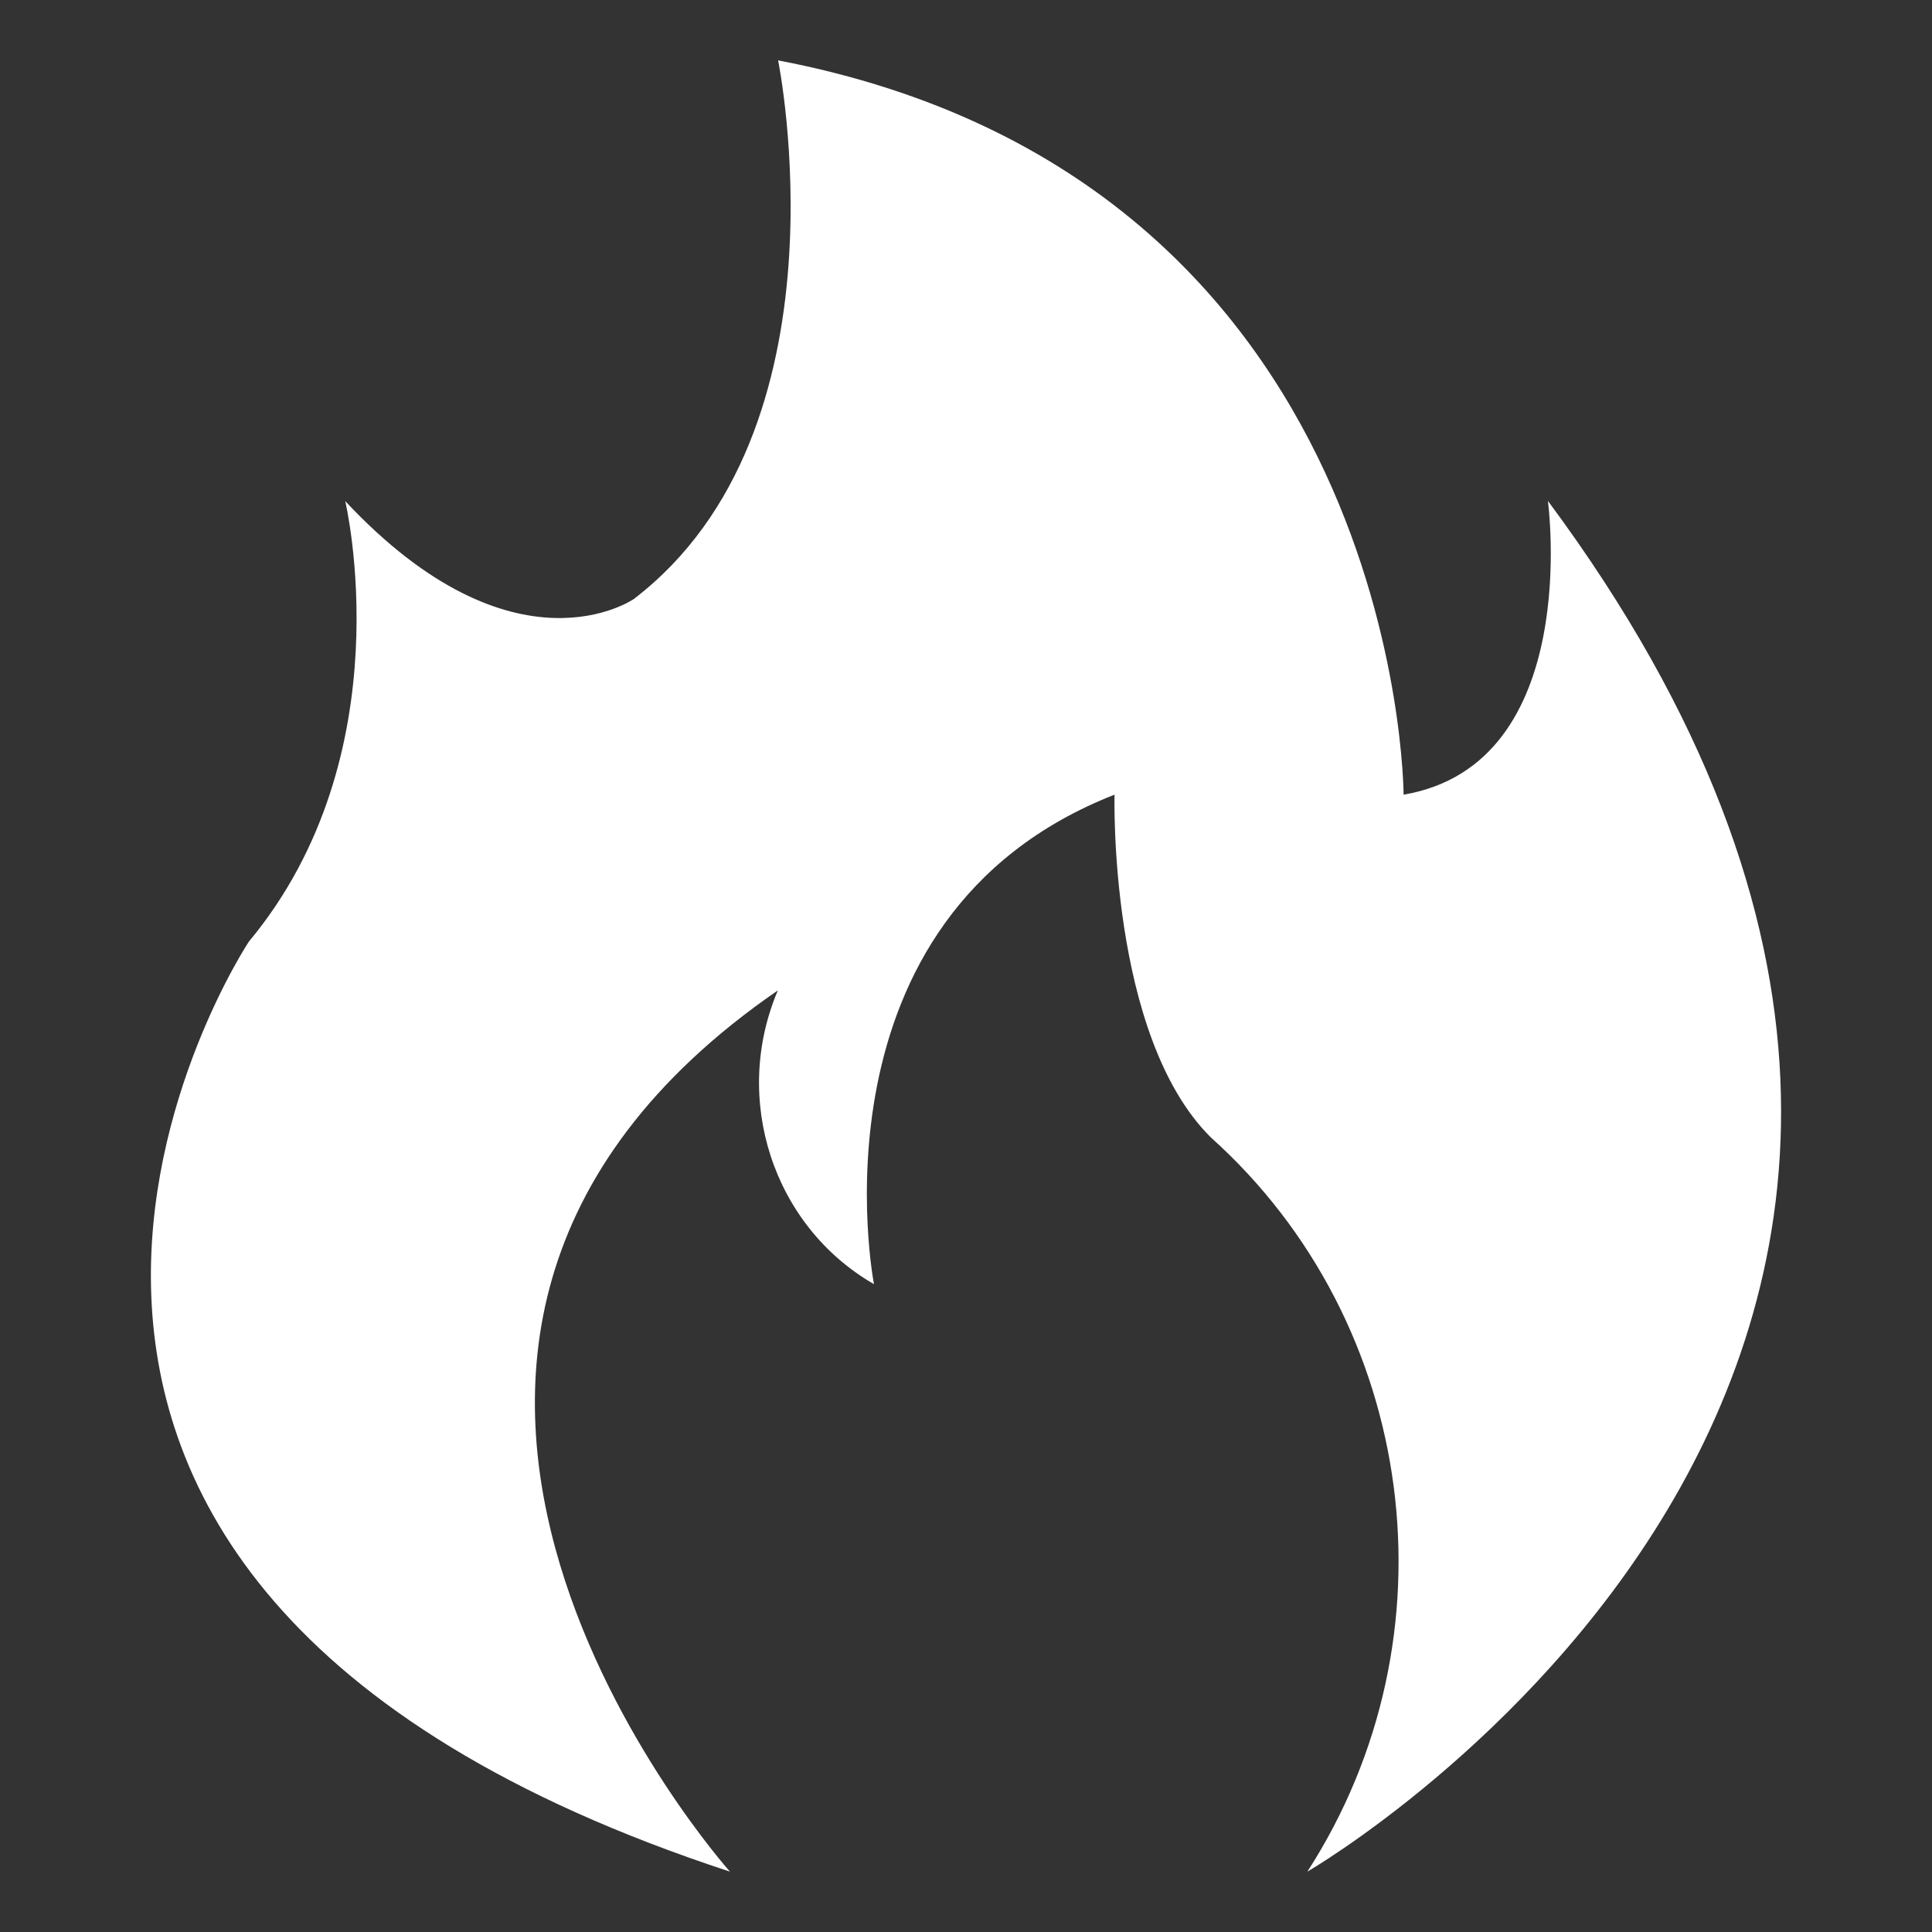 <svg width="16" height="16" viewBox="0 0 16 16" fill="none" xmlns="http://www.w3.org/2000/svg">
<rect x="0" y="0" width="16" height="16" fill="#333333" stroke="none"/>
<path d="M10.827 15.5C10.827 15.5 18.12 11.284 12.819 4.148C12.819 4.148 13.116 6.328 11.624 6.581C11.624 6.581 11.615 1.49 6.444 0.5C6.444 0.5 7.069 3.566 5.25 4.96C5.25 4.96 4.263 5.65 2.859 4.15C2.859 4.15 3.357 6.242 2.061 7.798C2.061 7.798 -1.422 13.053 6.045 15.5C6.045 15.5 2.159 11.151 6.442 8.202C6.059 9.101 6.402 10.153 7.238 10.635C7.238 10.635 6.643 7.596 9.23 6.581C9.23 6.581 9.178 8.575 10.027 9.419C11.743 10.958 12.083 13.555 10.827 15.5Z" fill="white"/>
</svg>
